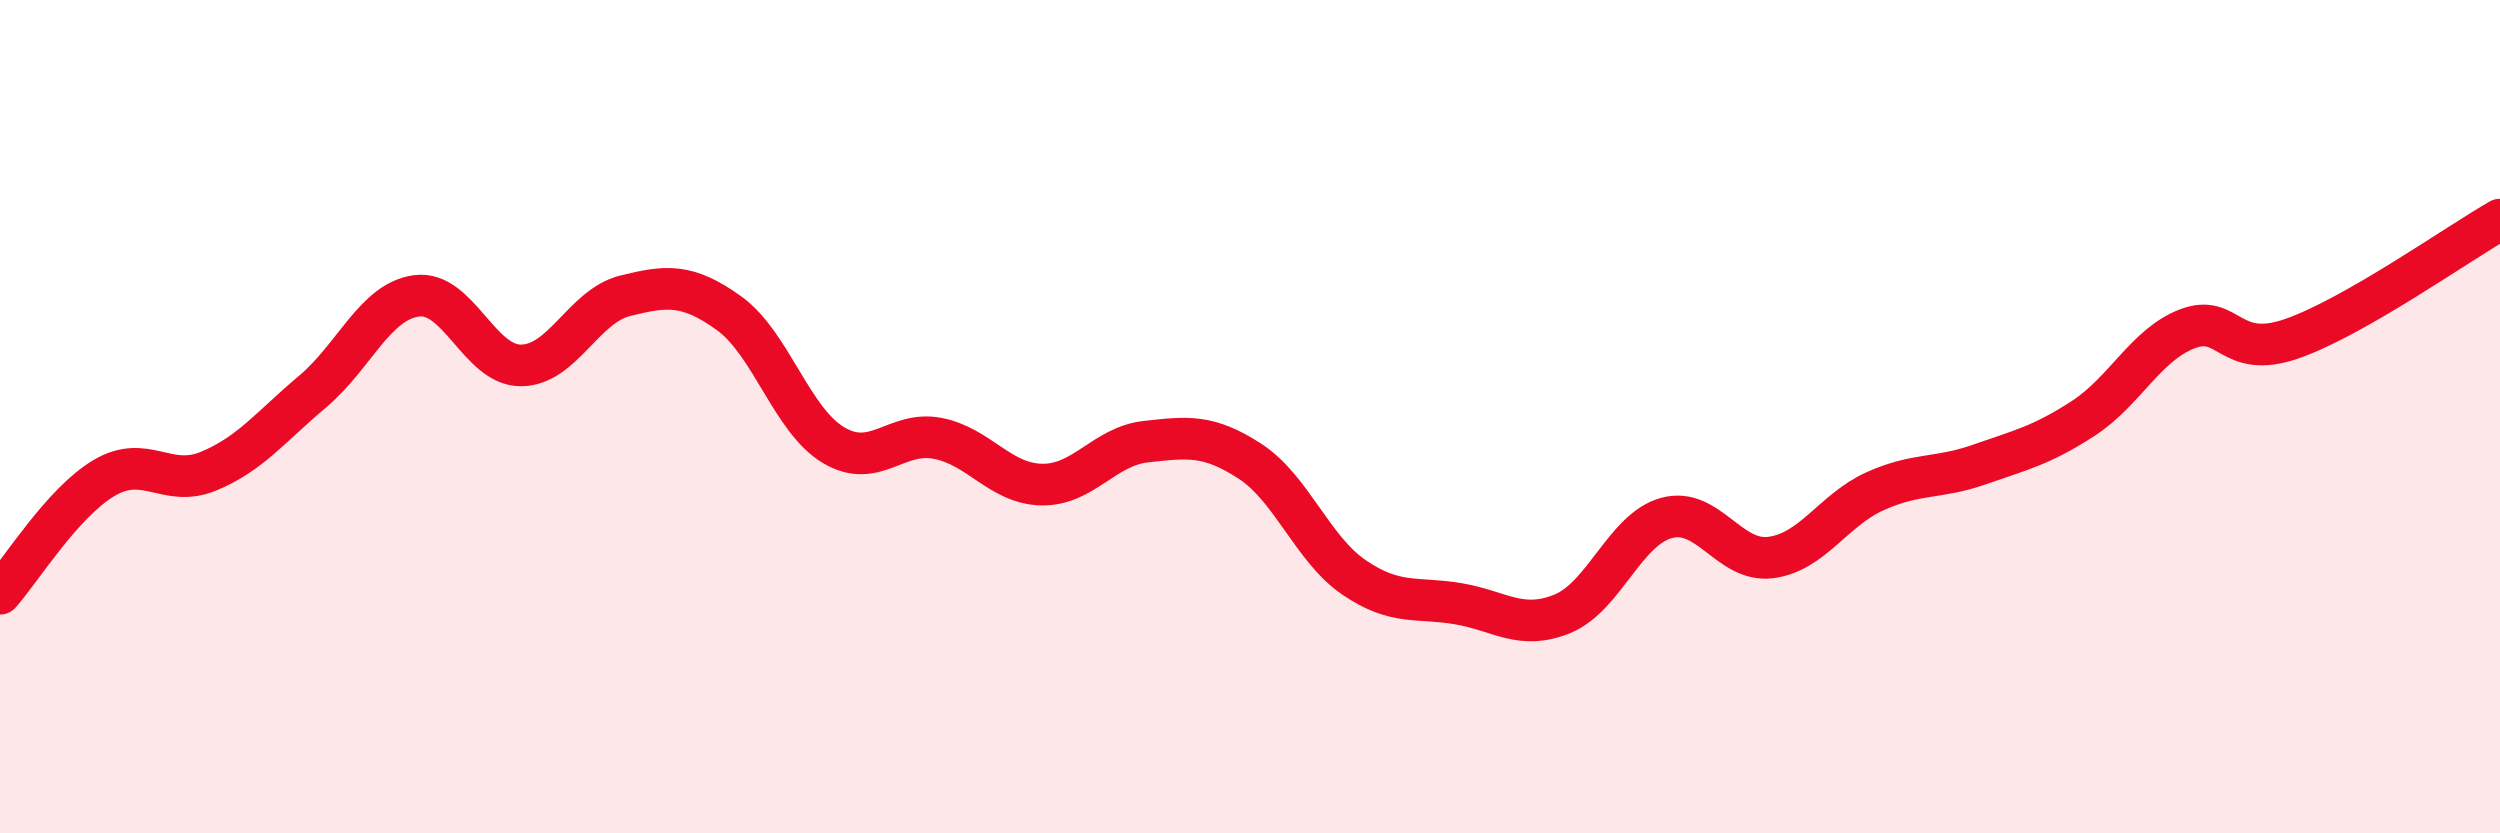 
    <svg width="60" height="20" viewBox="0 0 60 20" xmlns="http://www.w3.org/2000/svg">
      <path
        d="M 0,14.25 C 0.5,13.69 1.5,12.06 2.5,11.47 C 3.5,10.88 4,11.72 5,11.31 C 6,10.9 6.5,10.24 7.5,9.4 C 8.5,8.56 9,7.23 10,7.1 C 11,6.97 11.5,8.77 12.5,8.77 C 13.5,8.77 14,7.35 15,7.1 C 16,6.85 16.5,6.8 17.5,7.52 C 18.5,8.24 19,10.08 20,10.68 C 21,11.28 21.5,10.33 22.5,10.52 C 23.5,10.71 24,11.61 25,11.63 C 26,11.65 26.5,10.71 27.5,10.6 C 28.5,10.49 29,10.42 30,11.07 C 31,11.72 31.5,13.18 32.5,13.86 C 33.5,14.54 34,14.32 35,14.49 C 36,14.66 36.5,15.14 37.5,14.73 C 38.5,14.32 39,12.7 40,12.43 C 41,12.16 41.5,13.51 42.5,13.38 C 43.5,13.25 44,12.24 45,11.79 C 46,11.34 46.5,11.5 47.5,11.15 C 48.5,10.8 49,10.69 50,10.04 C 51,9.39 51.5,8.27 52.5,7.89 C 53.5,7.51 53.5,8.65 55,8.13 C 56.5,7.61 59,5.84 60,5.27L60 20L0 20Z"
        fill="#EB0A25"
        opacity="0.1"
        stroke-linecap="round"
        stroke-linejoin="round"
      />
      <path
        d="M 0,14.25 C 0.5,13.69 1.5,12.06 2.5,11.47 C 3.5,10.88 4,11.72 5,11.31 C 6,10.9 6.5,10.24 7.5,9.4 C 8.5,8.56 9,7.23 10,7.1 C 11,6.97 11.5,8.77 12.5,8.77 C 13.5,8.77 14,7.35 15,7.1 C 16,6.85 16.5,6.8 17.5,7.52 C 18.5,8.24 19,10.08 20,10.68 C 21,11.28 21.5,10.33 22.5,10.52 C 23.5,10.71 24,11.61 25,11.63 C 26,11.65 26.5,10.71 27.5,10.6 C 28.5,10.49 29,10.42 30,11.07 C 31,11.72 31.5,13.18 32.5,13.86 C 33.5,14.54 34,14.32 35,14.49 C 36,14.66 36.5,15.14 37.5,14.73 C 38.5,14.32 39,12.7 40,12.43 C 41,12.16 41.5,13.51 42.5,13.38 C 43.5,13.25 44,12.24 45,11.79 C 46,11.34 46.5,11.5 47.5,11.15 C 48.5,10.8 49,10.69 50,10.04 C 51,9.39 51.5,8.27 52.5,7.89 C 53.5,7.51 53.5,8.65 55,8.13 C 56.5,7.61 59,5.84 60,5.27"
        stroke="#EB0A25"
        stroke-width="1"
        fill="none"
        stroke-linecap="round"
        stroke-linejoin="round"
      />
    </svg>
  